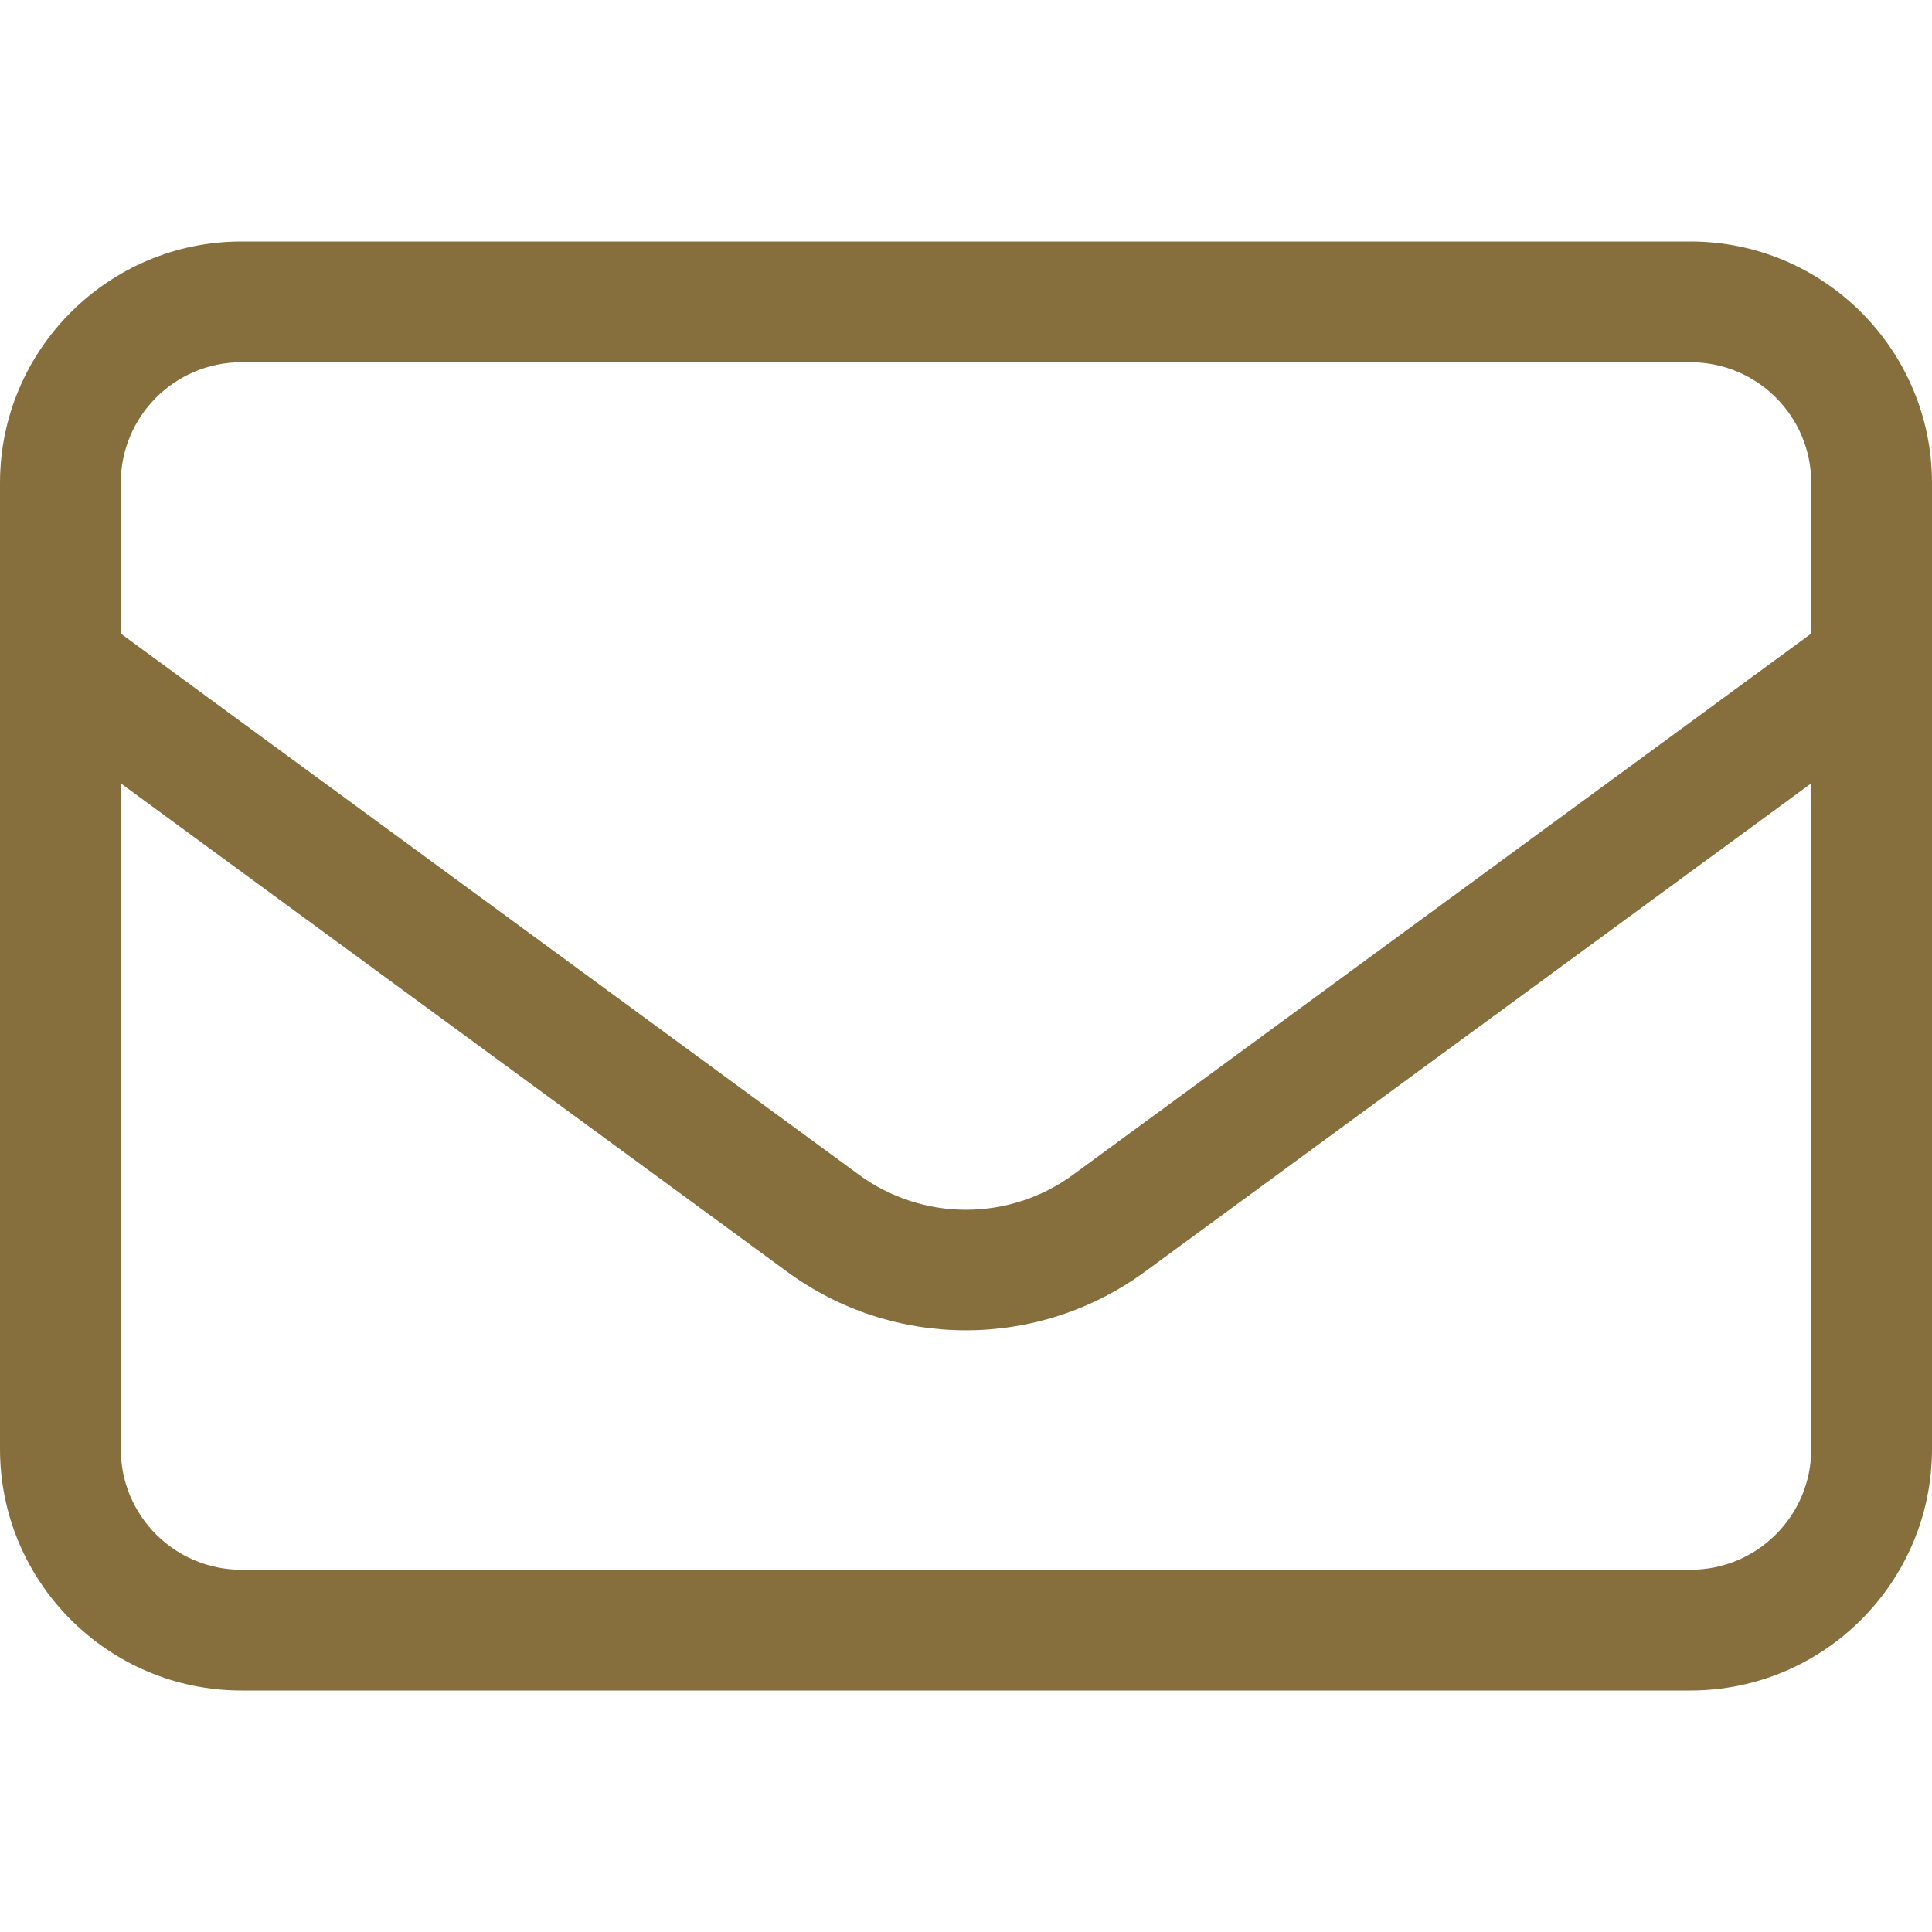 <svg width="48" height="48" viewBox="0 0 48 48" fill="none" xmlns="http://www.w3.org/2000/svg">
<path d="M6 9C4.341 9 3 10.341 3 12V15.741L21.337 29.184C22.922 30.347 25.078 30.347 26.663 29.184L45 15.741V12C45 10.341 43.659 9 42 9H6ZM3 19.462V36C3 37.659 4.341 39 6 39H42C43.659 39 45 37.659 45 36V19.462L28.434 31.603C25.791 33.534 22.2 33.534 19.566 31.603L3 19.462ZM0 12C0 8.691 2.691 6 6 6H42C45.309 6 48 8.691 48 12V36C48 39.309 45.309 42 42 42H6C2.691 42 0 39.309 0 36V12Z" fill="#866F3D"/>
</svg>
